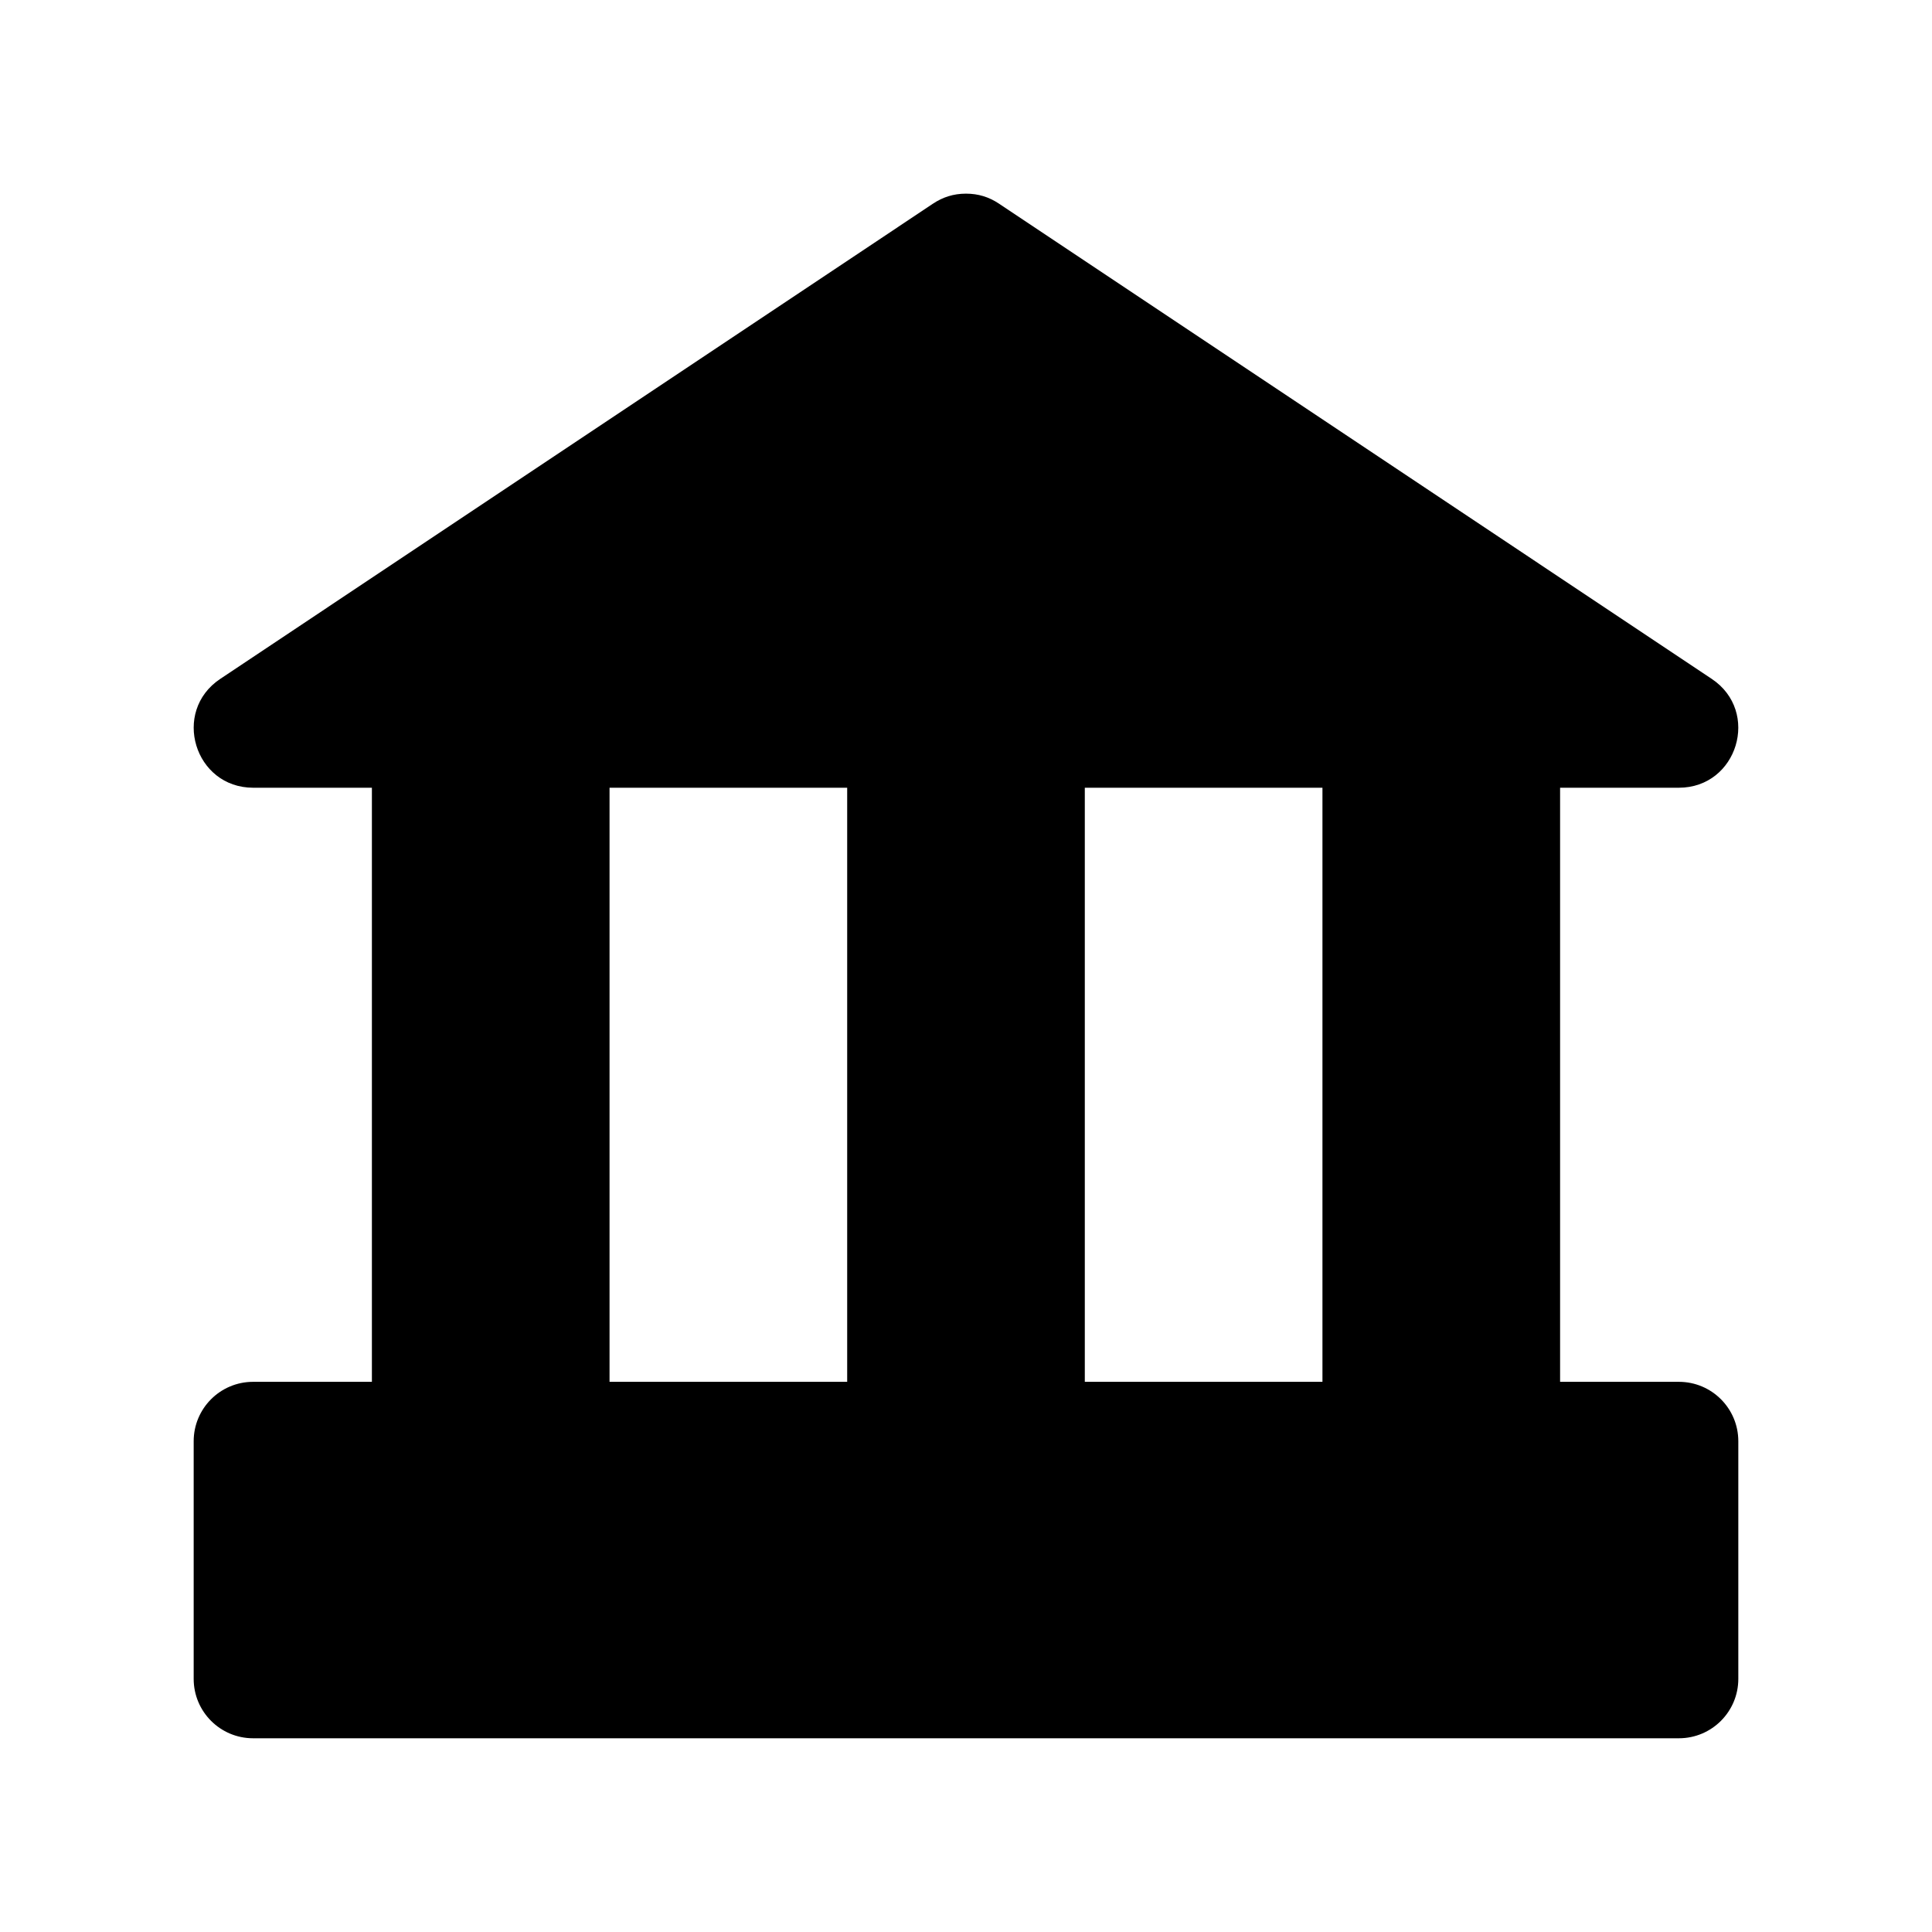 <?xml version="1.0" encoding="UTF-8"?>
<!-- Uploaded to: ICON Repo, www.iconrepo.com, Generator: ICON Repo Mixer Tools -->
<svg fill="#000000" width="800px" height="800px" version="1.1" viewBox="144 144 512 512" xmlns="http://www.w3.org/2000/svg">
 <path d="m400 195.32c-3.359 0-6.199 0.957-8.734 2.644l-188.9 125.95c-12.953 8.645-6.84 28.836 8.734 28.844h31.457v157.44h-31.488c-8.695 0-15.742 7.051-15.742 15.742v62.977c0 8.695 7.051 15.742 15.742 15.742h377.86c8.695 0 15.742-7.051 15.742-15.742v-62.977c0-8.695-7.051-15.742-15.742-15.742h-31.488v-157.44h31.457c15.57-0.004 21.684-20.199 8.734-28.844l-188.9-125.95c-2.637-1.758-5.488-2.644-8.734-2.644zm-94.465 157.44h62.977v157.44h-62.977zm125.95 0h62.977v157.44h-62.977z"/>
</svg>